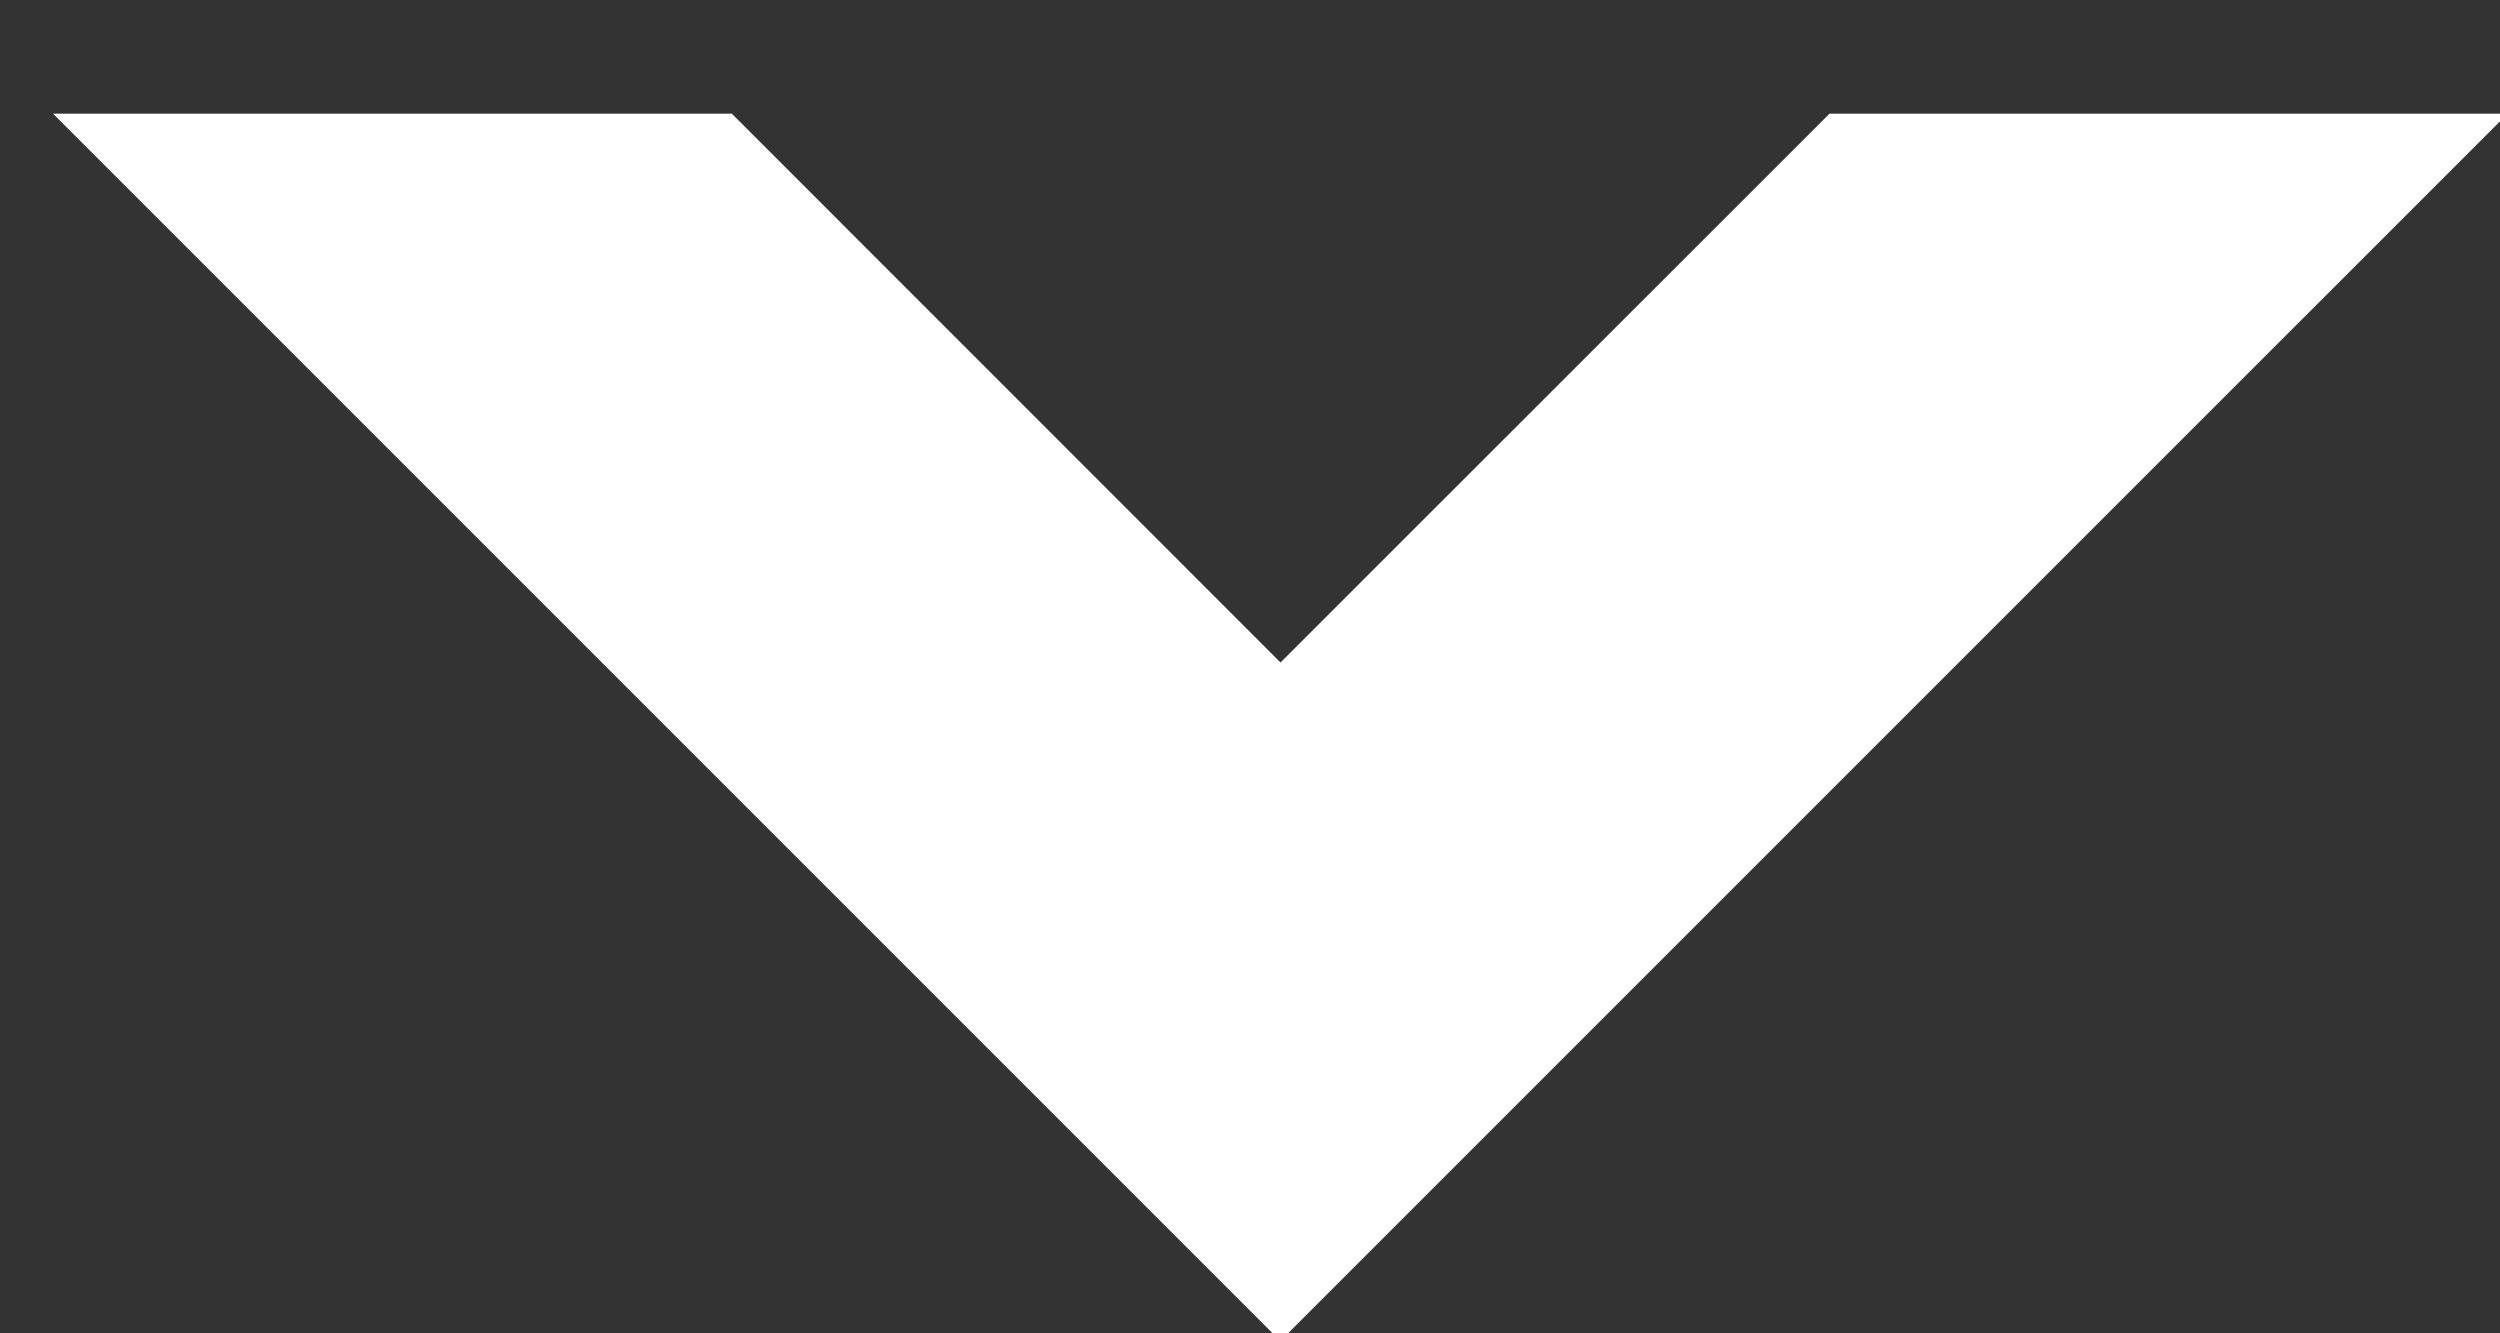 <?xml version="1.0" encoding="UTF-8"?>
<svg width="15px" height="8px" viewBox="0 0 15 8" version="1.1" xmlns="http://www.w3.org/2000/svg" xmlns:xlink="http://www.w3.org/1999/xlink">
    <rect x="0" y="0" width="15" height="8" fill="#333333" stroke="none"/>
    <title>Combined Shape Copy</title>
    <g id="Website" stroke="none" stroke-width="1" fill="none" fill-rule="evenodd">
        <g id="HOW-IT-WORKS" transform="translate(-368, -427)" fill="#FFFFFF" fill-rule="nonzero">
            <path d="M372,424 L379.364,431.364 L372,438.728 L372,434.655 L375.293,431.363 L372,428.069 L372,424 Z" id="Combined-Shape-Copy" transform="translate(375.682, 431.364) rotate(-270) translate(-375.682, -431.364) "></path>
        </g>
    </g>
</svg>